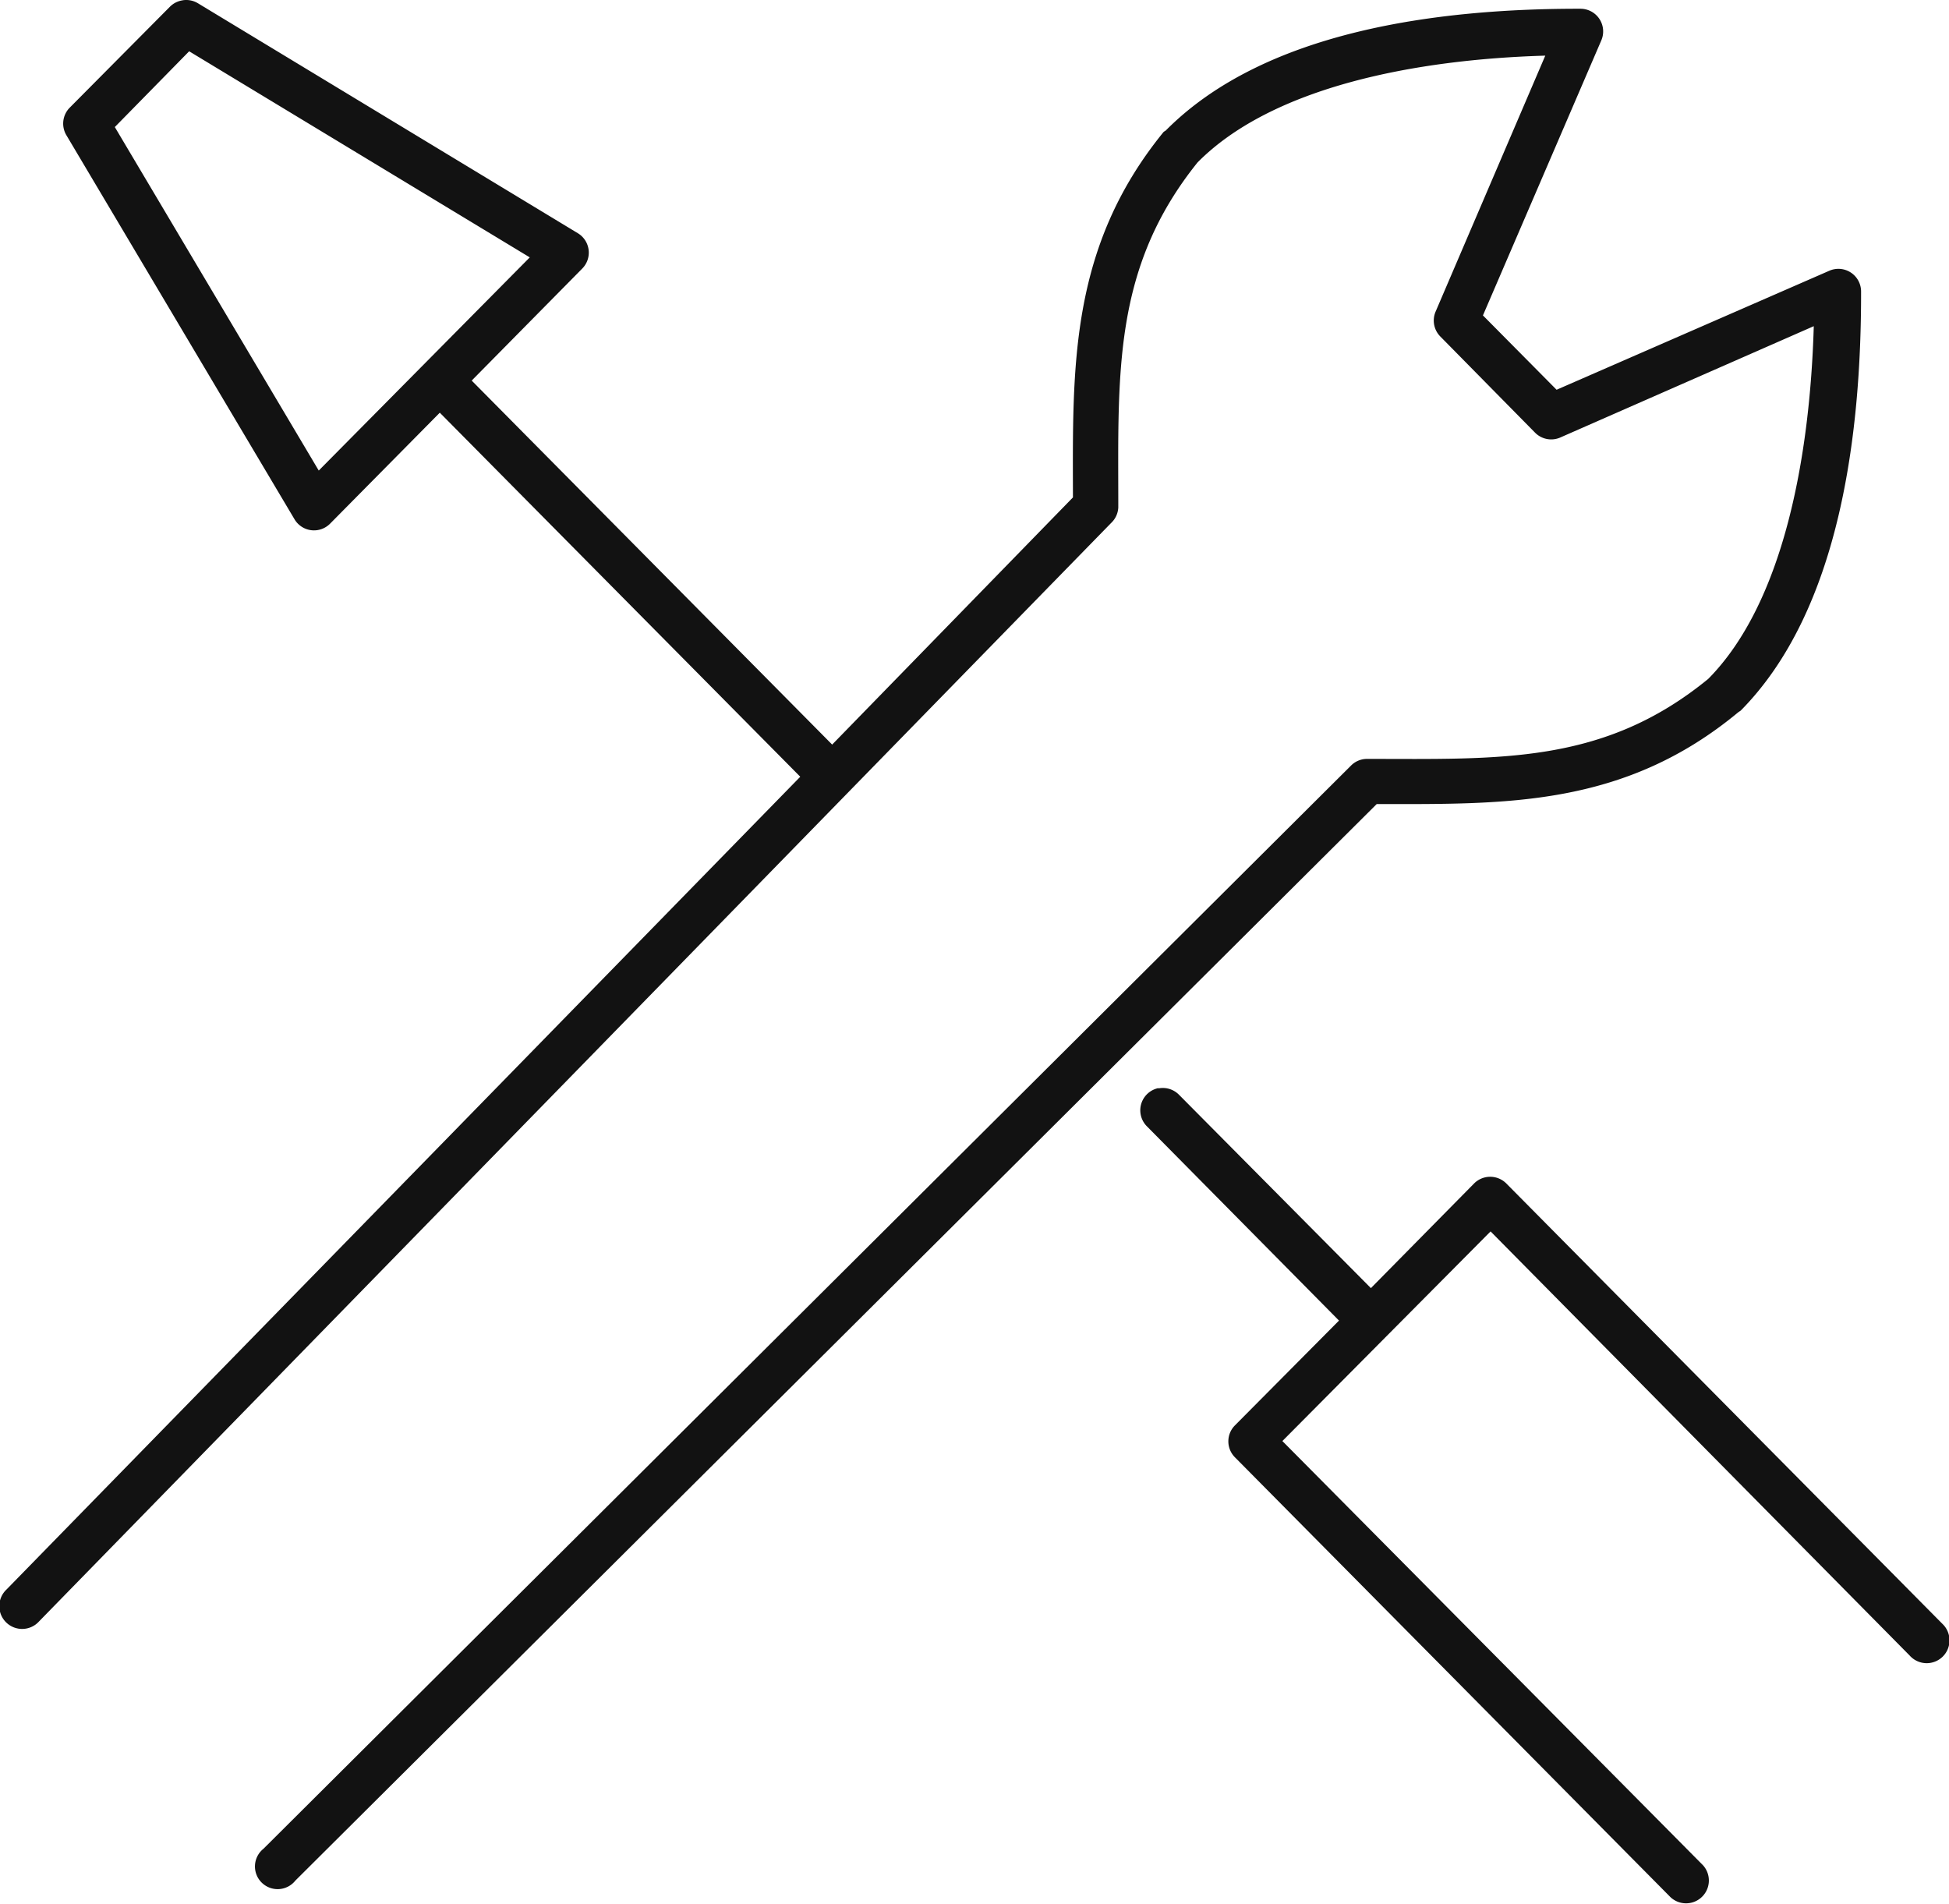 <?xml version="1.0" encoding="UTF-8"?>
<svg xmlns="http://www.w3.org/2000/svg" width="45.645" height="44.578" viewBox="0 0 45.645 44.578">
  <path id="noun-settings-3006437" d="M279.289,282.516a.531.531,0,0,0-.3.149l-2.355,2.372a.531.531,0,0,0-.066.647l5.34,8.989a.53.53,0,0,0,.829.1l2.571-2.6,8.442,8.525L275.16,319.731a.534.534,0,1,0,.763.746l25.109-25.723a.531.531,0,0,0,.166-.365c0-3.131-.135-5.6,1.857-8.077,1.757-1.775,5.113-2.412,8.143-2.5l-2.571,6a.531.531,0,0,0,.116.58l2.222,2.255a.531.531,0,0,0,.6.1l5.921-2.6c-.089,3.068-.709,6.478-2.471,8.259-2.455,2.011-4.892,1.874-7.994,1.874a.53.53,0,0,0-.365.149L281.18,325.8a.531.531,0,1,0,.746.746l25.324-25.208c3,0,5.785.079,8.475-2.156a.539.539,0,0,0,.05-.033c2.315-2.34,2.825-6.446,2.819-9.818a.531.531,0,0,0-.746-.481l-6.385,2.786-1.725-1.741,2.77-6.435a.531.531,0,0,0-.481-.746c-3.342-.006-7.4.513-9.718,2.852a.547.547,0,0,0-.05.033c-2.213,2.716-2.128,5.526-2.123,8.558l-5.639,5.788-8.442-8.524,2.587-2.621a.531.531,0,0,0-.1-.829l-8.906-5.39a.531.531,0,0,0-.348-.066Zm.149,1.194,7.977,4.826-4.942,4.992-4.776-8.044Zm22.7,24.279a.531.531,0,0,0-.265.9l4.494,4.544-2.438,2.455a.53.53,0,0,0,0,.746l10.2,10.3a.534.534,0,0,0,.763-.746l-9.851-9.934,4.876-4.909,9.817,9.934a.534.534,0,1,0,.763-.746l-10.216-10.315a.533.533,0,0,0-.746,0l-2.421,2.455-4.494-4.528a.532.532,0,0,0-.481-.149Z" transform="translate(-275.008 -282.509)" fill="#121212"></path>
</svg>
